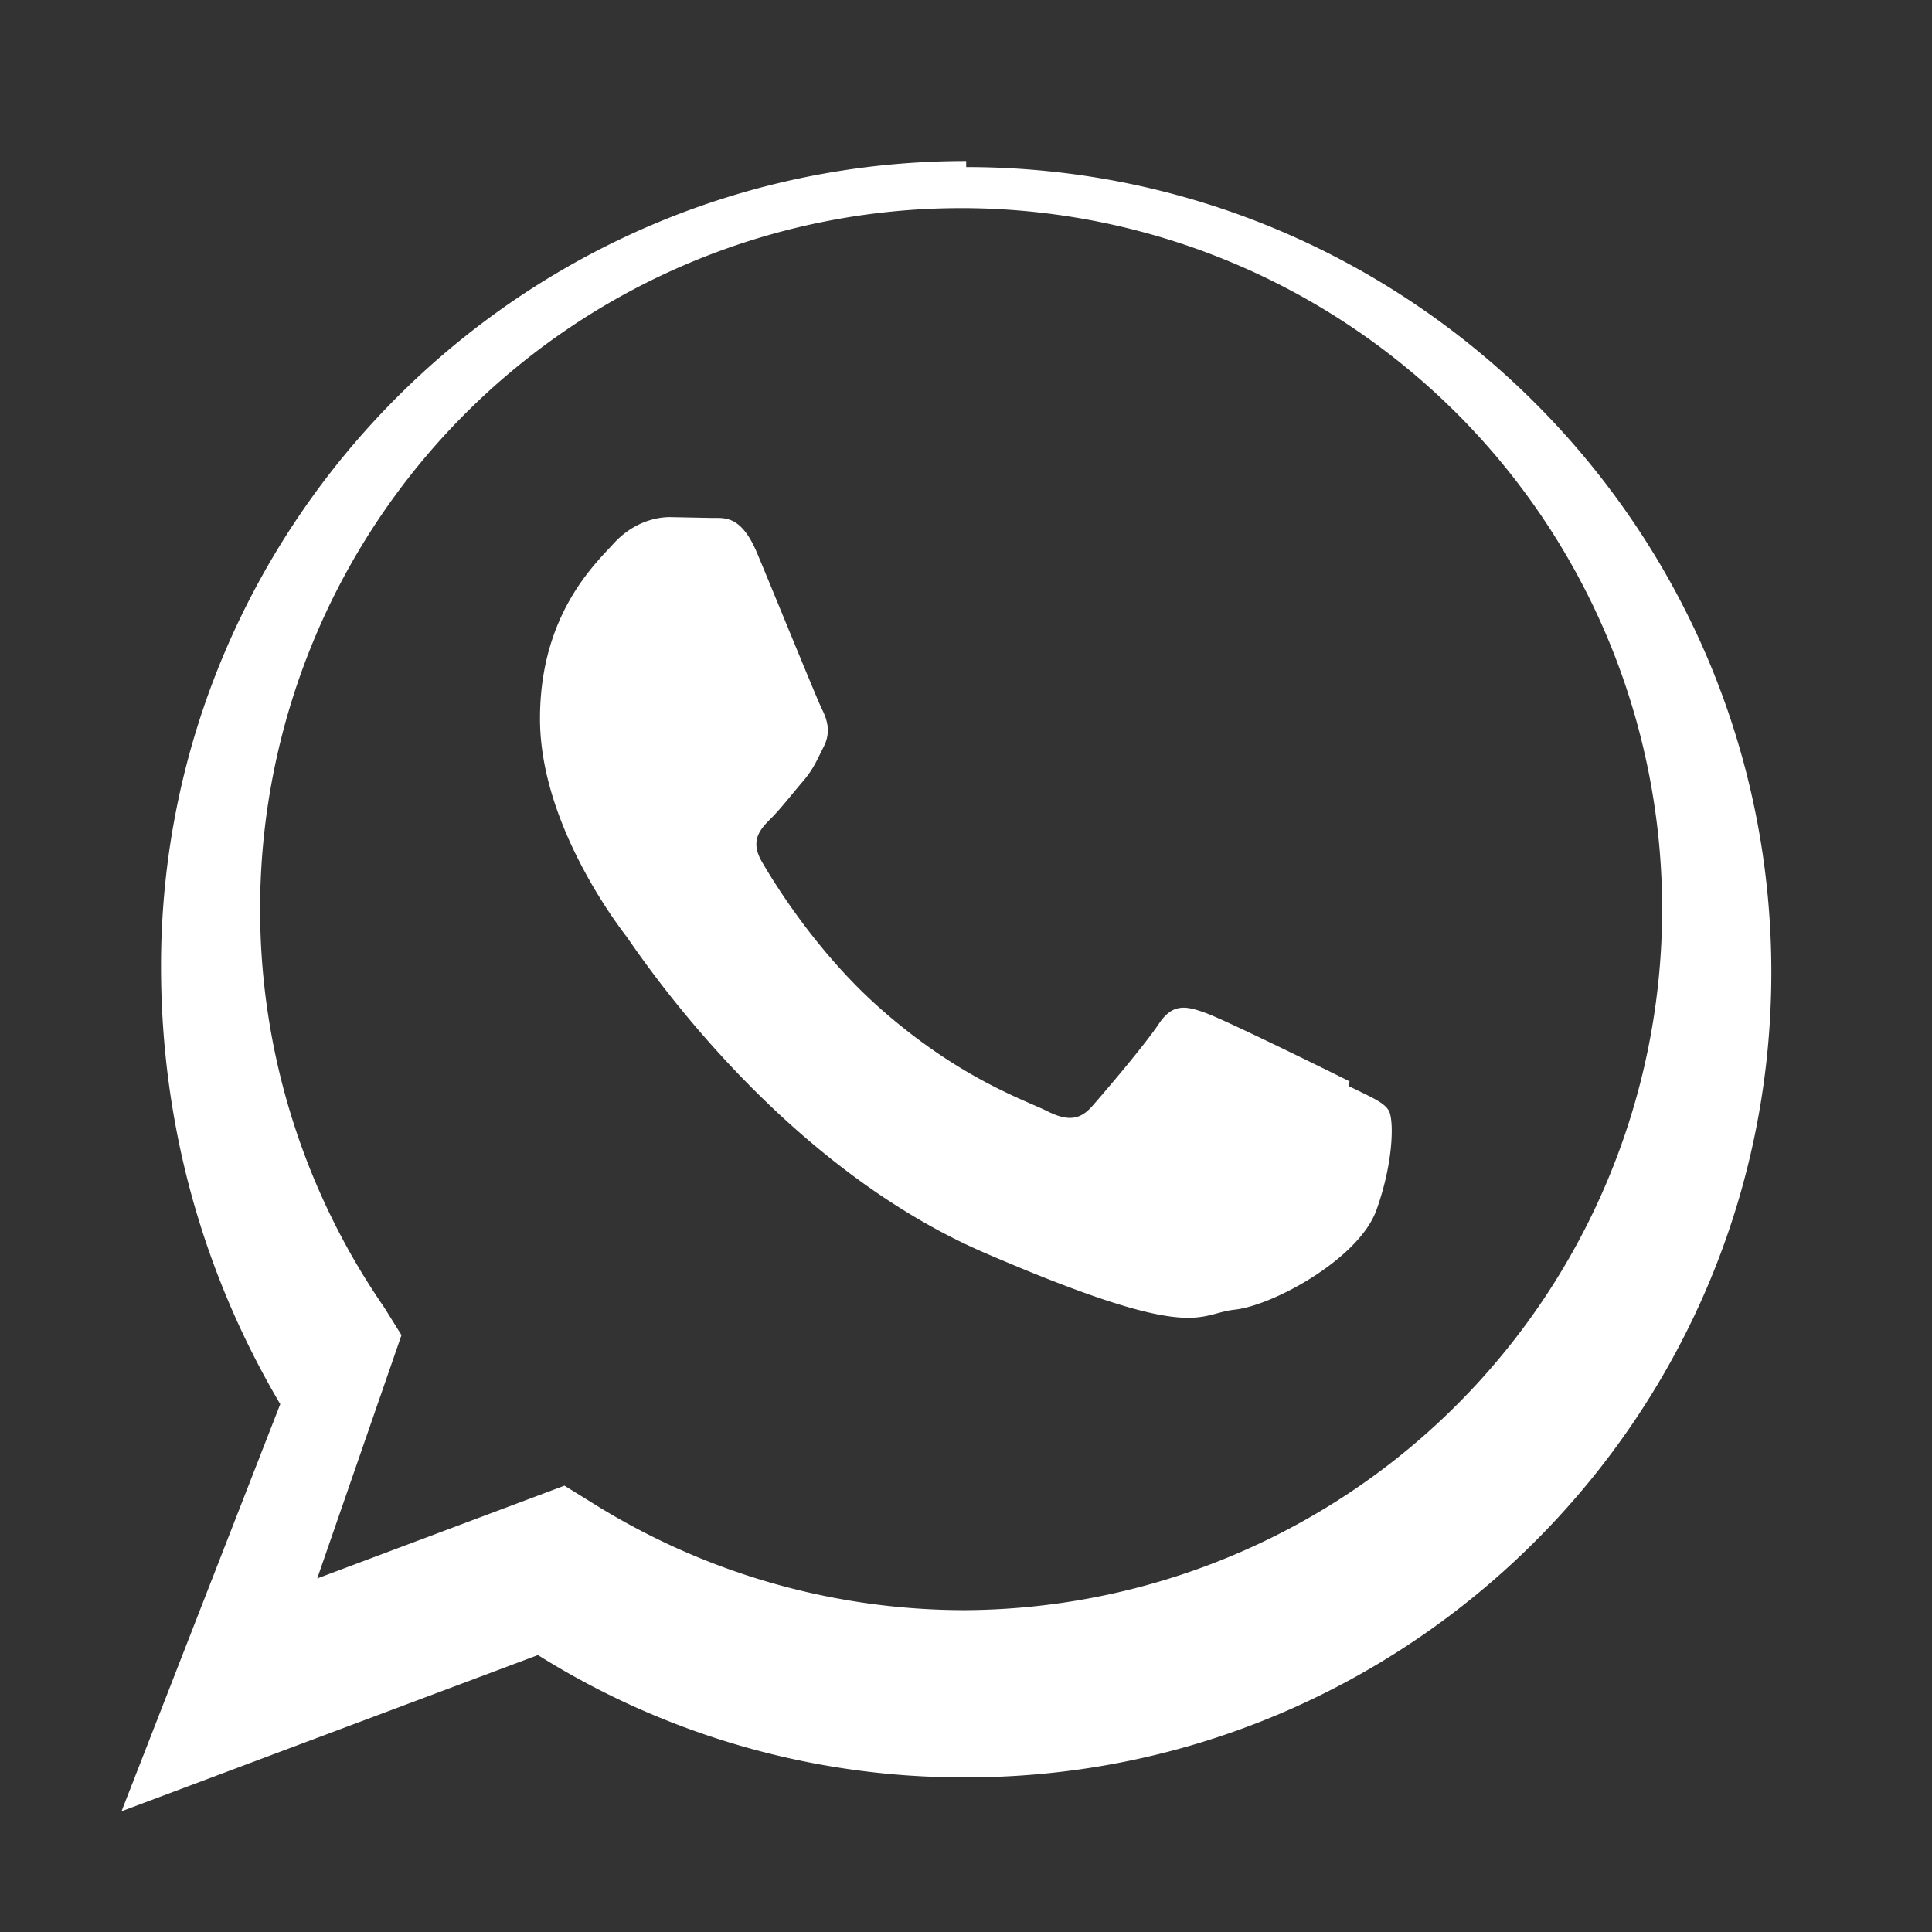 <svg width="20" height="20" viewBox="0 0 32 32" fill="none" xmlns="http://www.w3.org/2000/svg">
  <rect x="0" y="0" width="32" height="32" fill="#333333" stroke="none"/>
  <path fill="white" d="M16.003 2.667C8.65 2.667 2.667 8.65 2.667 16.002c0 2.598.68 5.064 1.975 7.255L2.013 30l6.897-2.587a13.26 13.26 0 0 0 7.093 2.026c7.352 0 13.336-5.983 13.336-13.336 0-7.353-5.984-13.336-13.336-13.336zm0 24.002a11.61 11.61 0 0 1-6.209-1.787l-.445-.275-4.095 1.537 1.396-4.03-.29-.465a11.611 11.611 0 1 1 9.643 5.02zm6.35-8.758c-.347-.175-2.056-1.014-2.375-1.13-.319-.117-.551-.175-.783.175-.233.35-.897 1.13-1.1 1.36-.202.233-.404.262-.752.087-.347-.175-1.467-.542-2.794-1.727-1.033-.921-1.73-2.057-1.932-2.407-.202-.35-.021-.54.154-.714.158-.157.35-.406.525-.61.175-.203.233-.35.35-.583.117-.233.058-.437-.03-.612-.087-.175-.783-1.89-1.072-2.58-.28-.672-.567-.582-.783-.592l-.667-.013c-.233 0-.61.087-.93.437s-1.22 1.19-1.22 2.902c0 1.713 1.25 3.368 1.425 3.598.175.233 2.455 3.747 5.952 5.254 3.497 1.507 3.497 1.004 4.13.936.633-.068 2.056-.84 2.347-1.65.29-.808.29-1.506.203-1.65-.087-.144-.319-.231-.667-.406z"/>
</svg>
